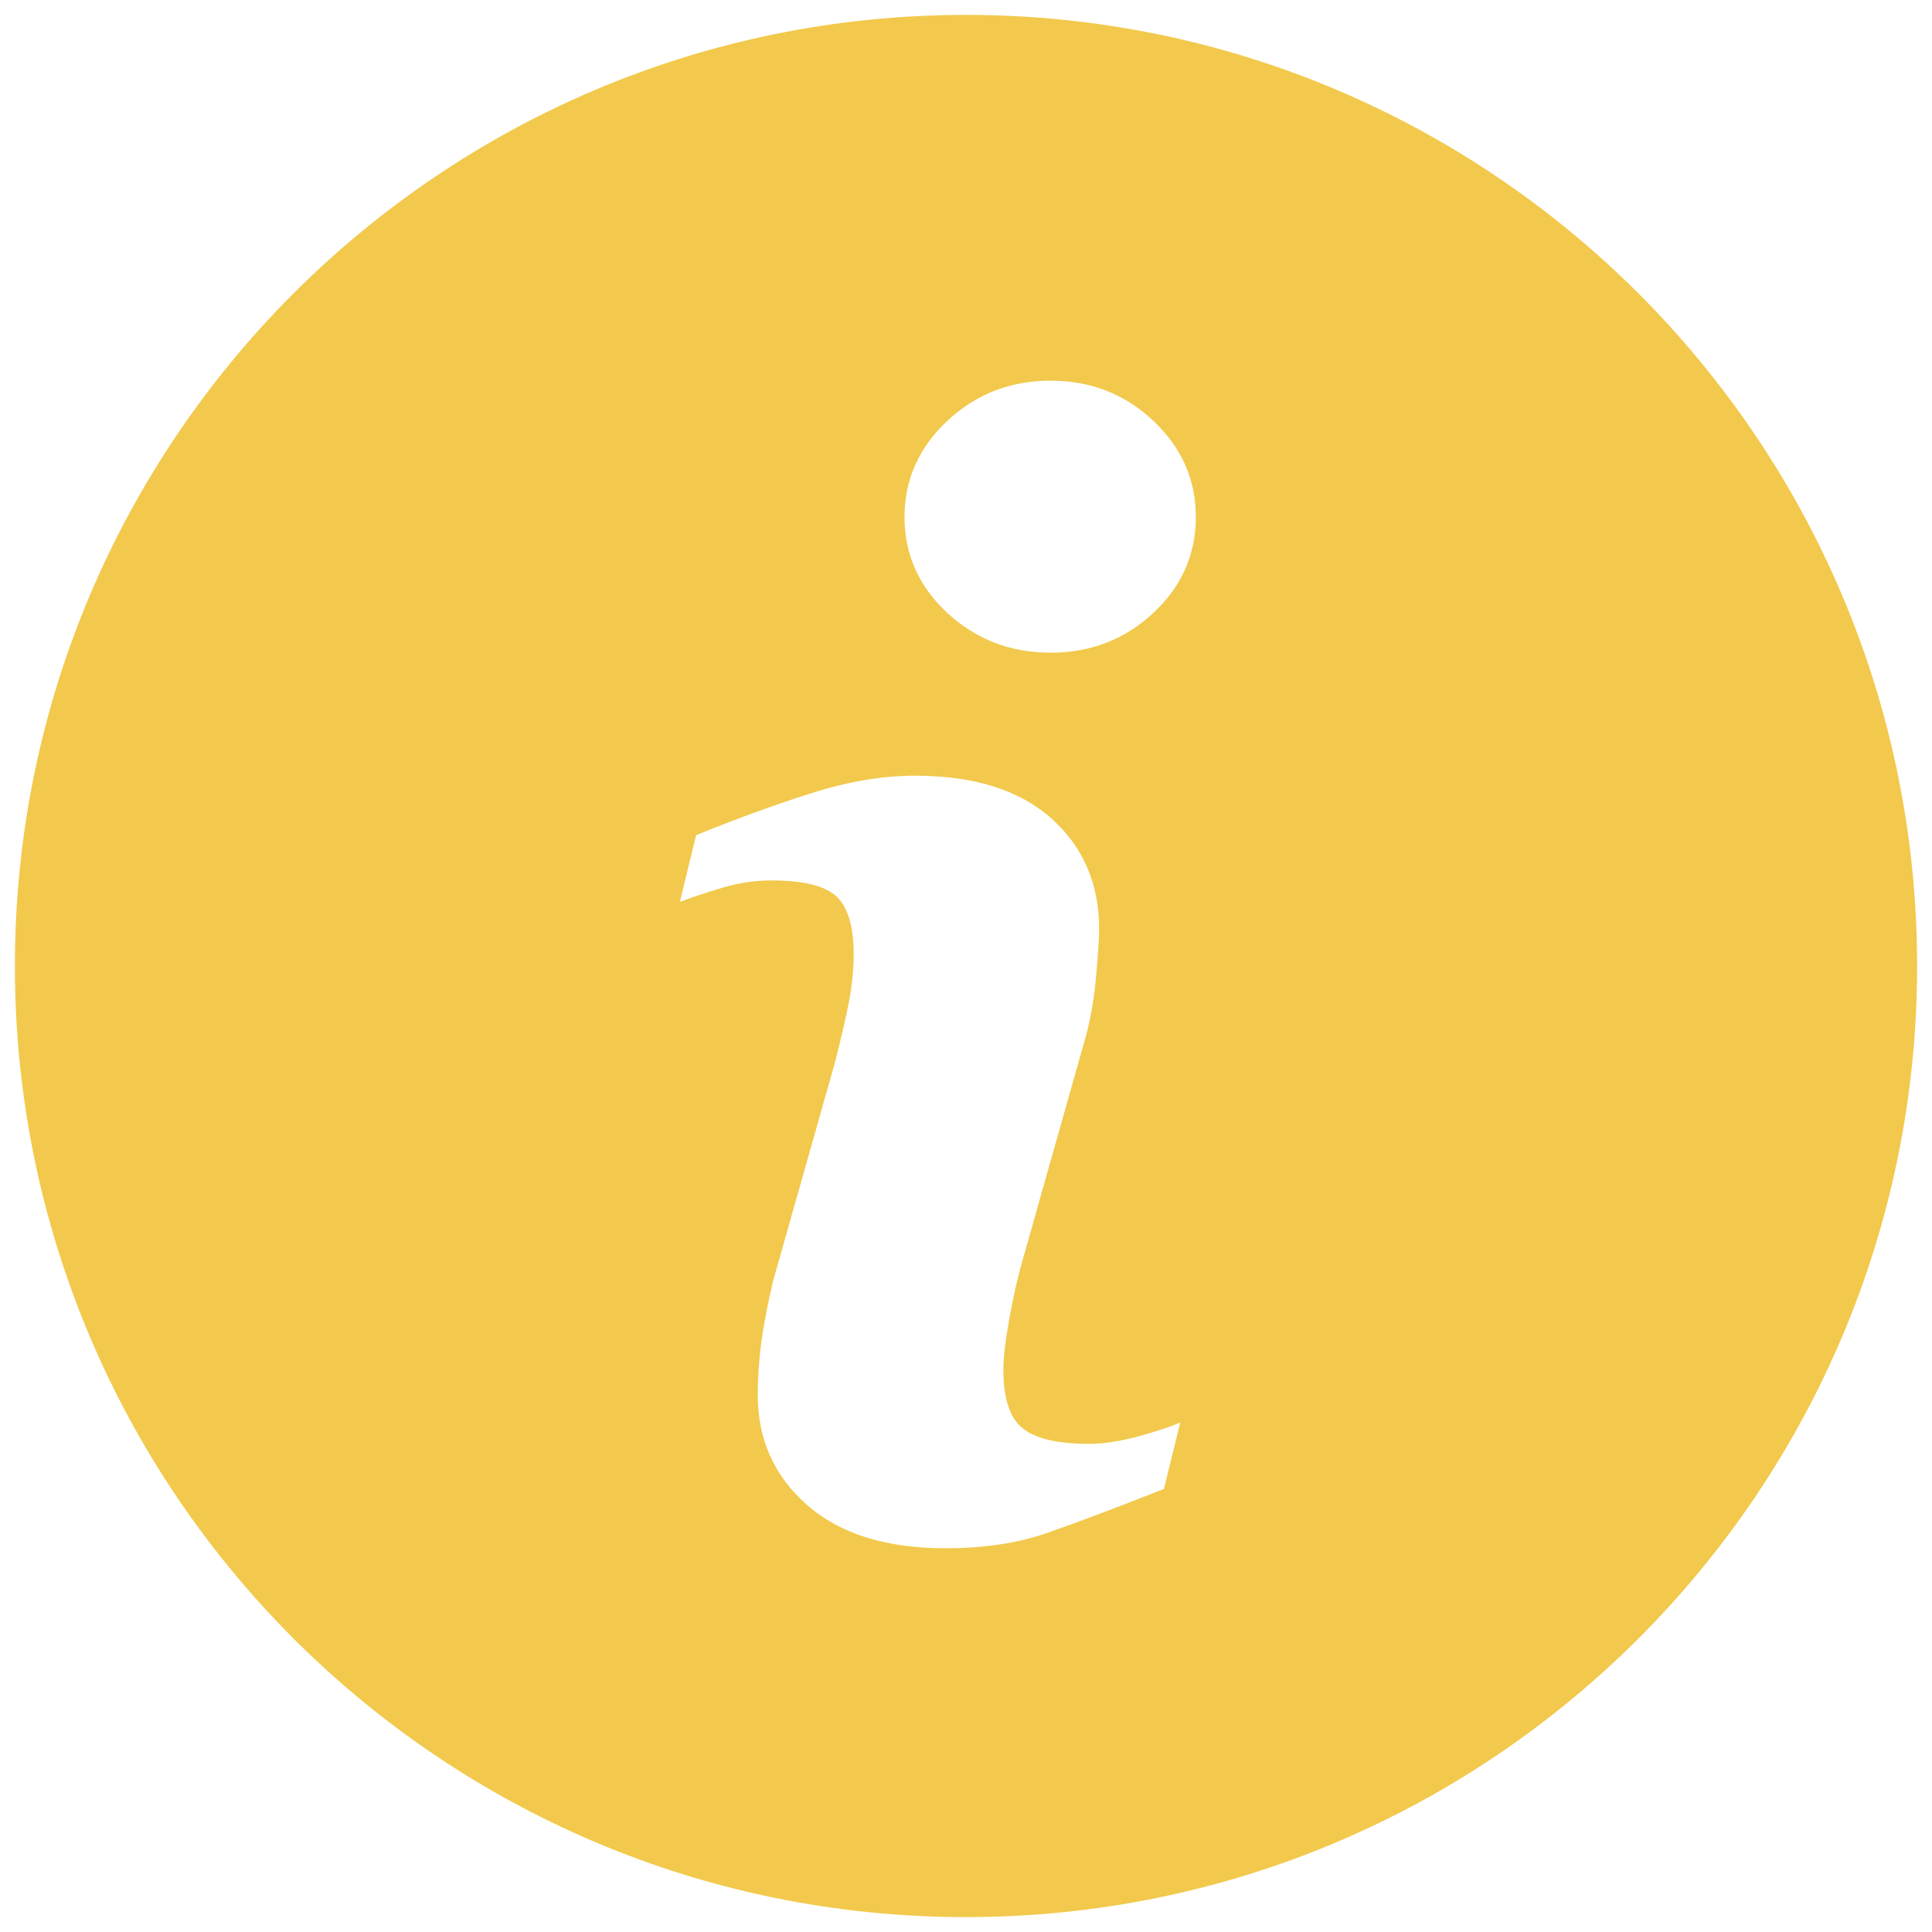 <svg width="24" height="24" viewBox="0 0 24 24" fill="none" xmlns="http://www.w3.org/2000/svg">
<g clip-path="url(#clip0)">
<path d="M12 0.185C5.475 0.185 0.185 5.475 0.185 12C0.185 18.524 5.475 23.815 12 23.815C18.524 23.815 23.815 18.524 23.815 12C23.815 5.475 18.524 0.185 12 0.185ZM14.459 18.496C13.851 18.736 13.367 18.918 13.004 19.044C12.642 19.17 12.221 19.233 11.742 19.233C11.005 19.233 10.432 19.053 10.024 18.694C9.616 18.335 9.413 17.88 9.413 17.327C9.413 17.112 9.428 16.892 9.458 16.668C9.489 16.444 9.538 16.191 9.605 15.908L10.366 13.22C10.433 12.962 10.491 12.717 10.537 12.489C10.583 12.259 10.605 12.048 10.605 11.855C10.605 11.514 10.534 11.273 10.393 11.138C10.25 11.003 9.981 10.937 9.58 10.937C9.384 10.937 9.182 10.966 8.975 11.027C8.77 11.09 8.592 11.147 8.446 11.203L8.647 10.375C9.145 10.172 9.622 9.998 10.077 9.854C10.532 9.708 10.962 9.636 11.367 9.636C12.099 9.636 12.663 9.814 13.06 10.166C13.455 10.519 13.654 10.978 13.654 11.543C13.654 11.659 13.64 11.866 13.613 12.16C13.586 12.455 13.535 12.724 13.461 12.971L12.704 15.651C12.642 15.866 12.587 16.112 12.537 16.387C12.488 16.663 12.464 16.873 12.464 17.014C12.464 17.37 12.543 17.613 12.703 17.742C12.861 17.871 13.138 17.936 13.53 17.936C13.715 17.936 13.922 17.903 14.156 17.839C14.388 17.775 14.556 17.718 14.662 17.669L14.459 18.496ZM14.325 7.616C13.972 7.944 13.547 8.108 13.05 8.108C12.554 8.108 12.126 7.944 11.77 7.616C11.415 7.288 11.236 6.888 11.236 6.422C11.236 5.957 11.416 5.557 11.77 5.226C12.126 4.894 12.554 4.729 13.05 4.729C13.547 4.729 13.973 4.894 14.325 5.226C14.678 5.557 14.855 5.957 14.855 6.422C14.855 6.889 14.678 7.288 14.325 7.616Z" fill="#F2C94C"/>
</g>
<defs>
<clipPath id="clip0">
<rect width="23.63" height="23.63" fill="white" transform="translate(0.185 0.185)"/>
</clipPath>
</defs>
</svg>
